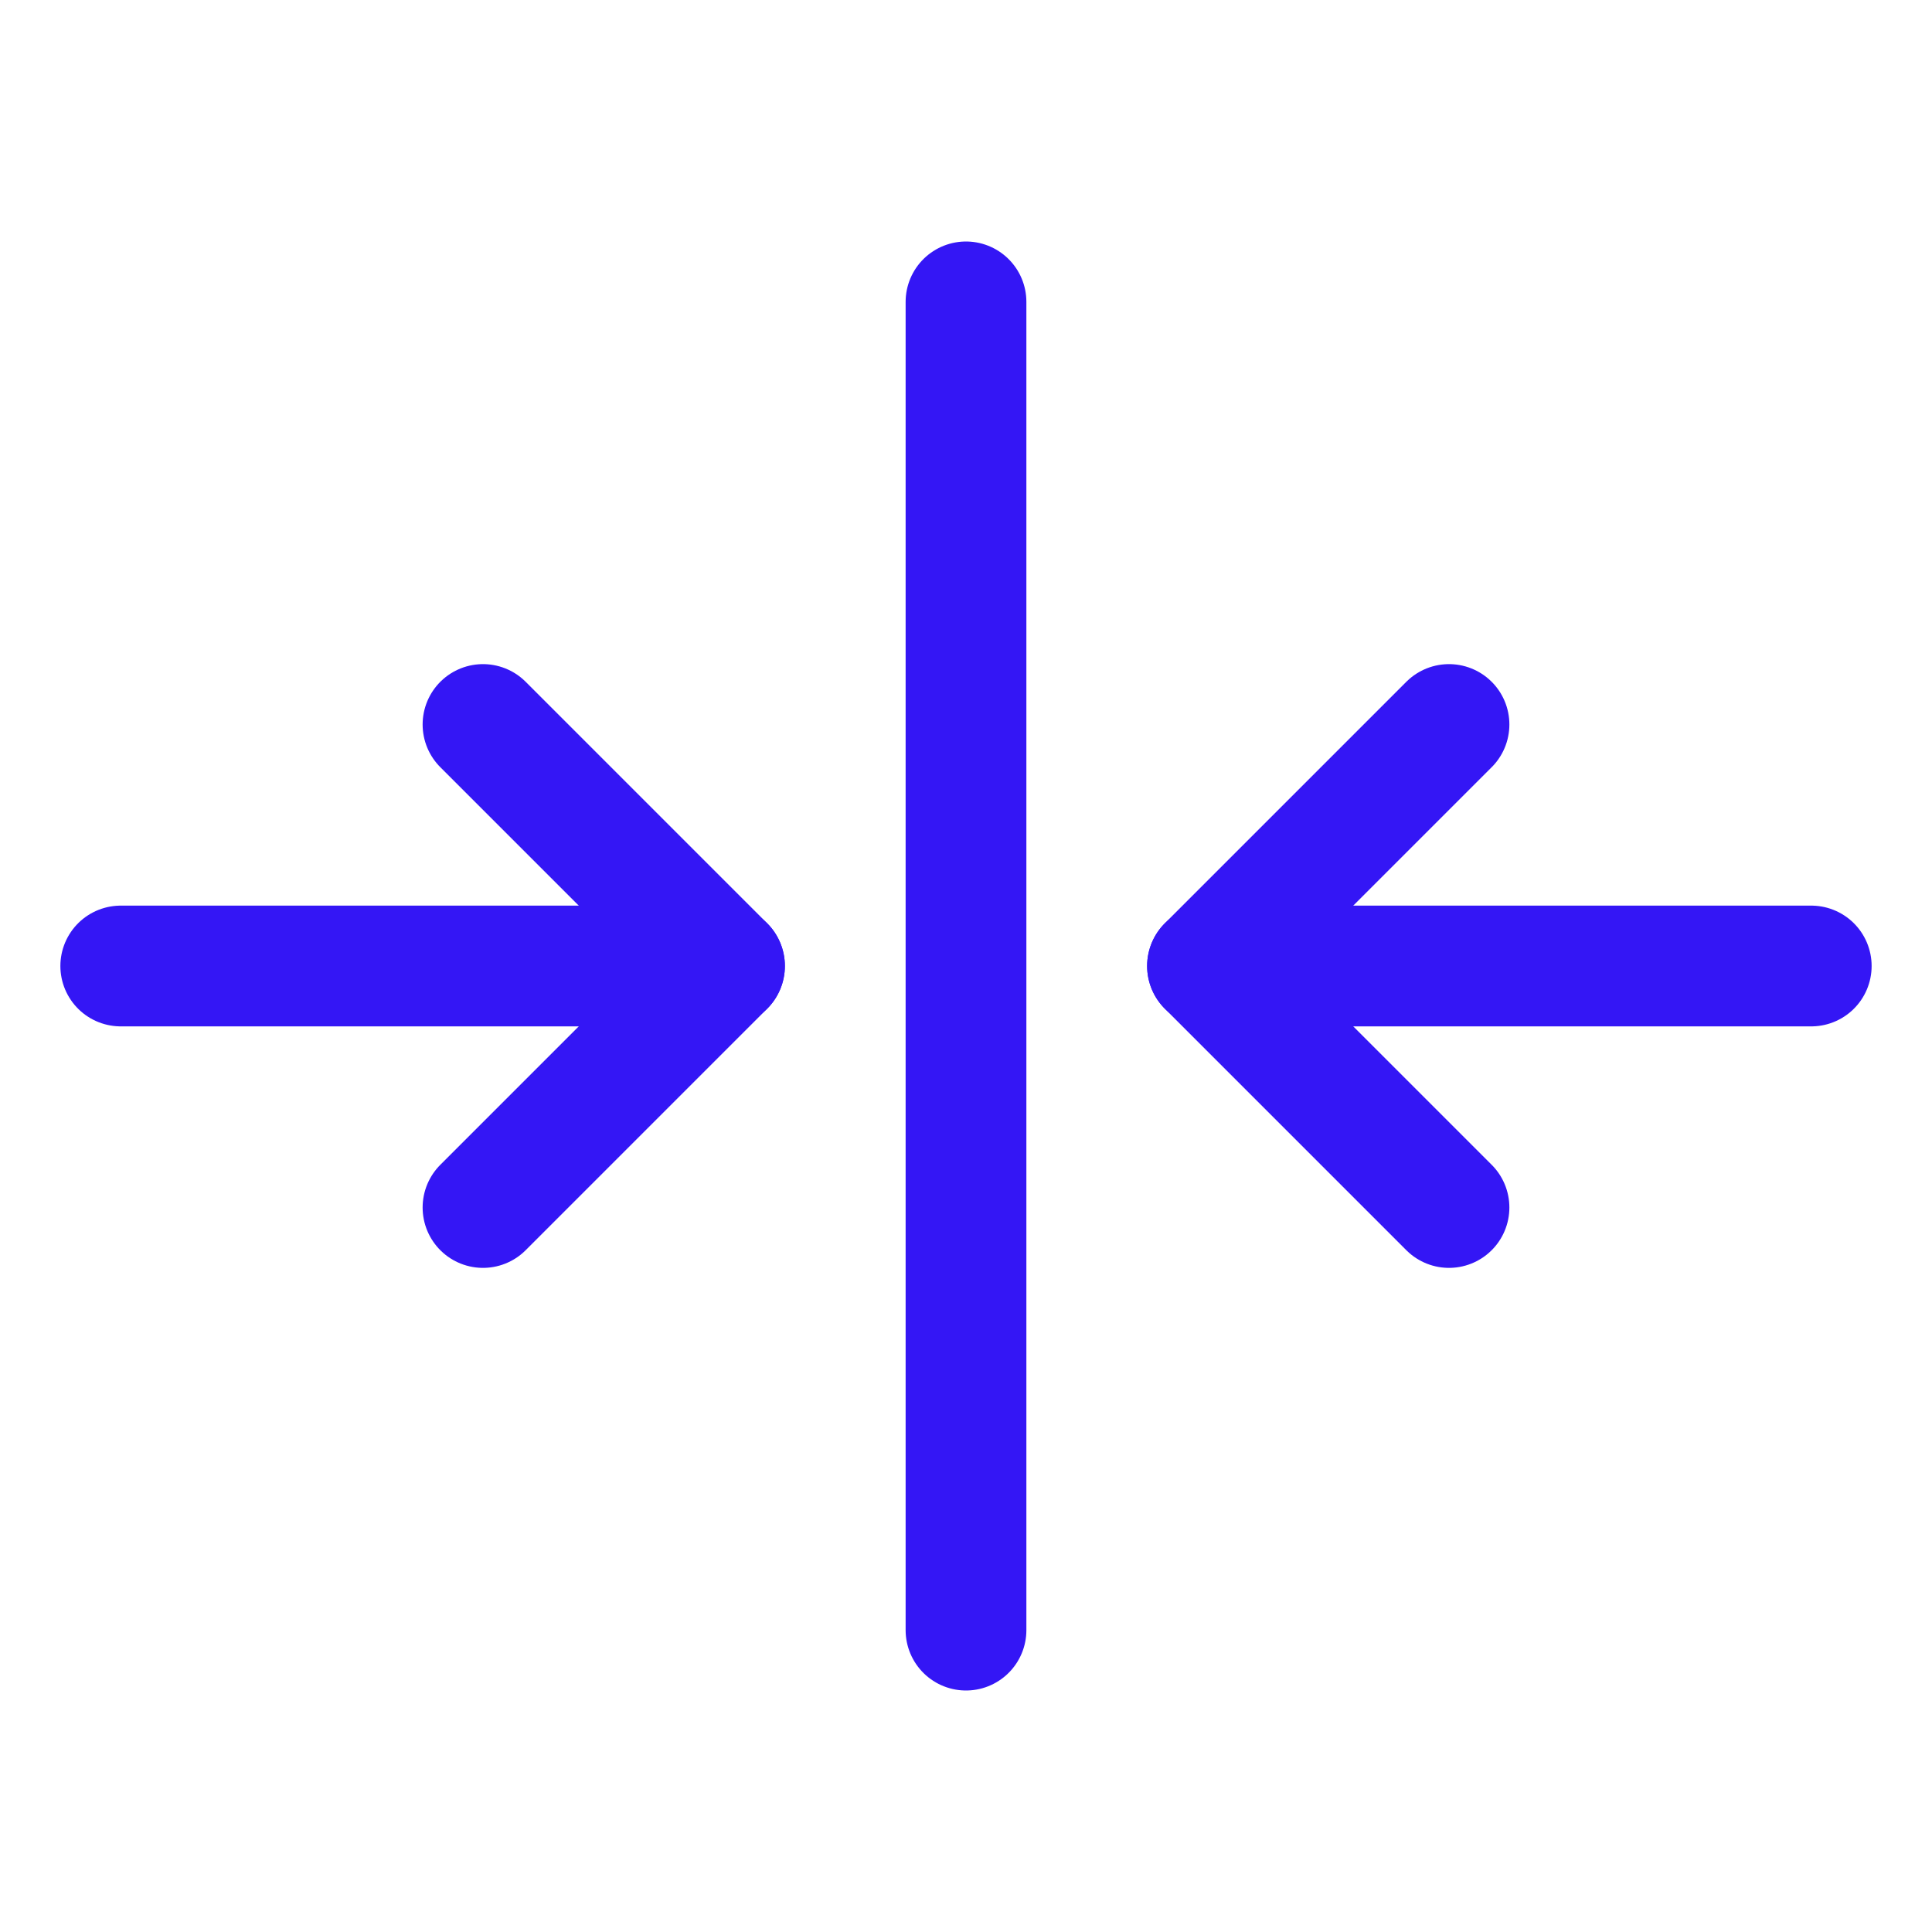 <svg width="28" height="28" viewBox="0 0 28 28" fill="none" xmlns="http://www.w3.org/2000/svg">
<g clip-path="url(#clip0_699_4094)">
<path d="M14 4.375V23.625" stroke="#3416F5" stroke-width="1.75" stroke-linecap="round" stroke-linejoin="round"/>
<path d="M1.75 14H10.5" stroke="#3416F5" stroke-width="1.75" stroke-linecap="round" stroke-linejoin="round"/>
<path d="M7 10.5L10.5 14L7 17.5" stroke="#3416F5" stroke-width="1.75" stroke-linecap="round" stroke-linejoin="round"/>
<path d="M26.25 14H17.5" stroke="#3416F5" stroke-width="1.75" stroke-linecap="round" stroke-linejoin="round"/>
<path d="M21 17.5L17.5 14L21 10.5" stroke="#3416F5" stroke-width="1.75" stroke-linecap="round" stroke-linejoin="round"/>
</g>
<defs>
<clipPath id="clip0_699_4094">
<rect width="28" height="28" fill="white"/>
</clipPath>
</defs>
</svg>
